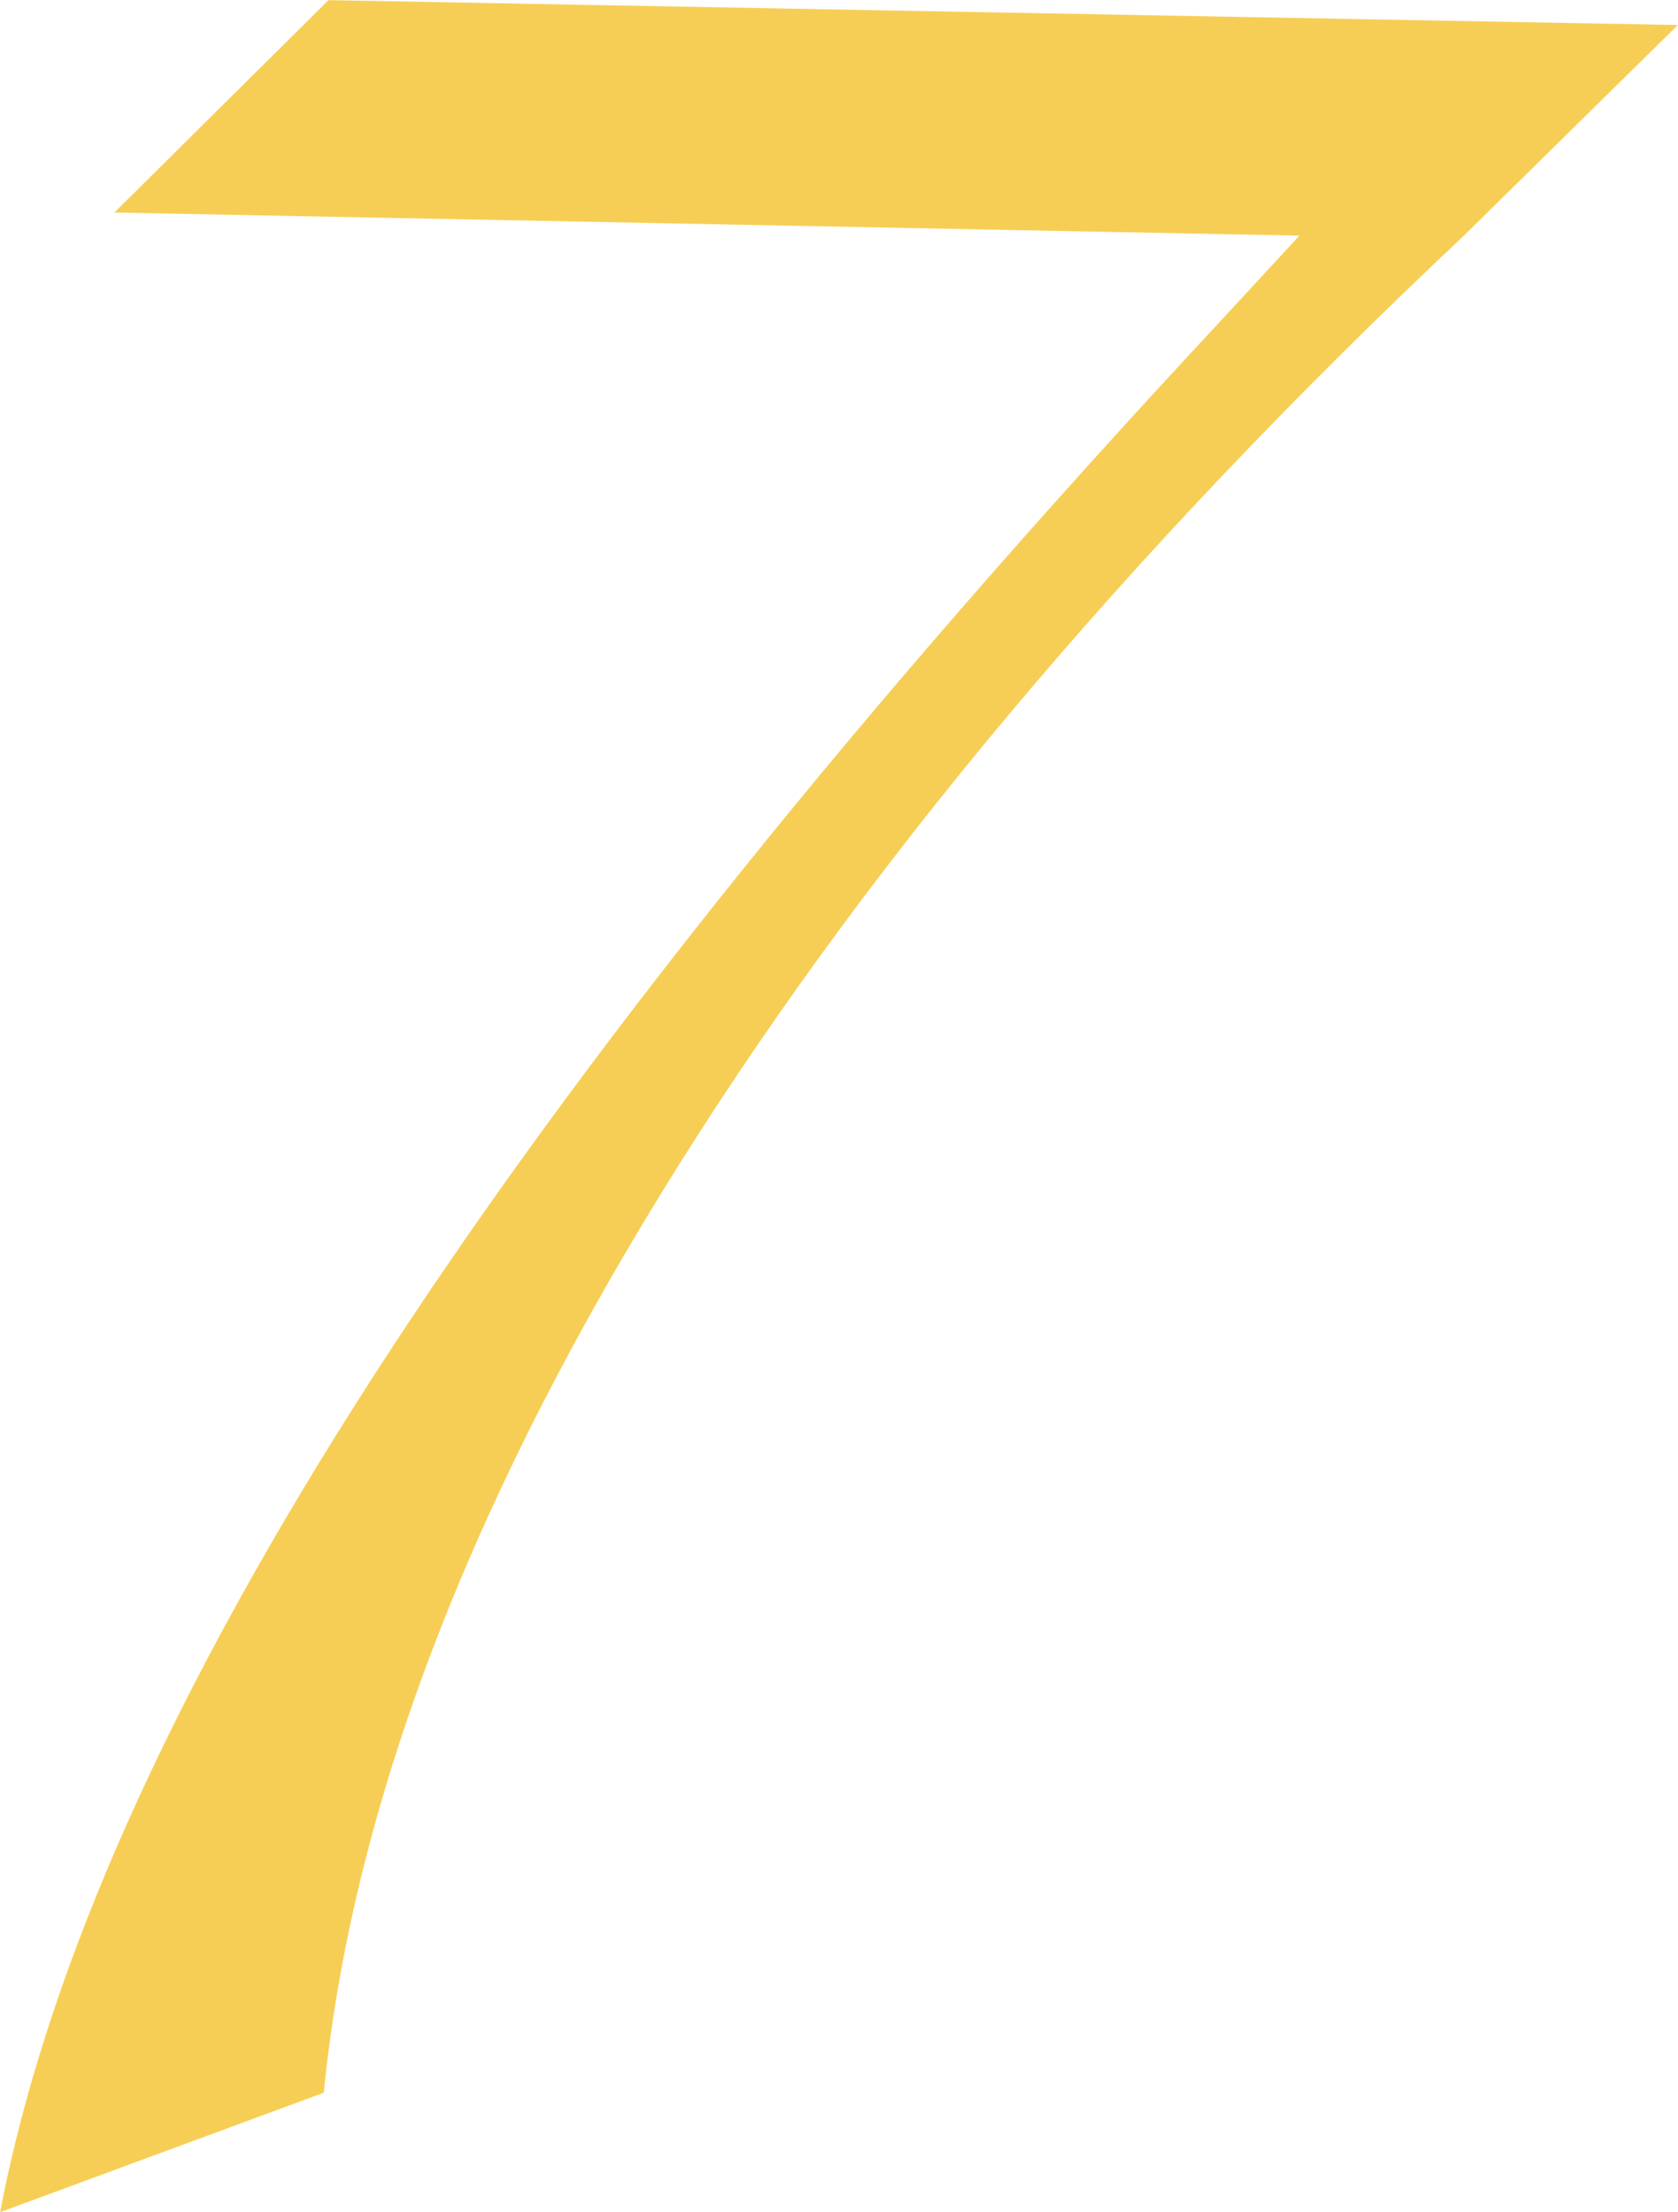 <svg xmlns="http://www.w3.org/2000/svg" width="50.846" height="67.041" viewBox="0 0 50.846 67.041"><path d="M-9.3,11.97l-9.807,3.621Q-14.887-6.538,17.8-41.643l2.464-2.666-35.909-.7,6.488-6.437,40.888.754-6.488,6.387Q9.807-29.773.88-15.214T-9.3,11.97Z" transform="translate(19.111 51.45)" fill="#f7ce55"/></svg>